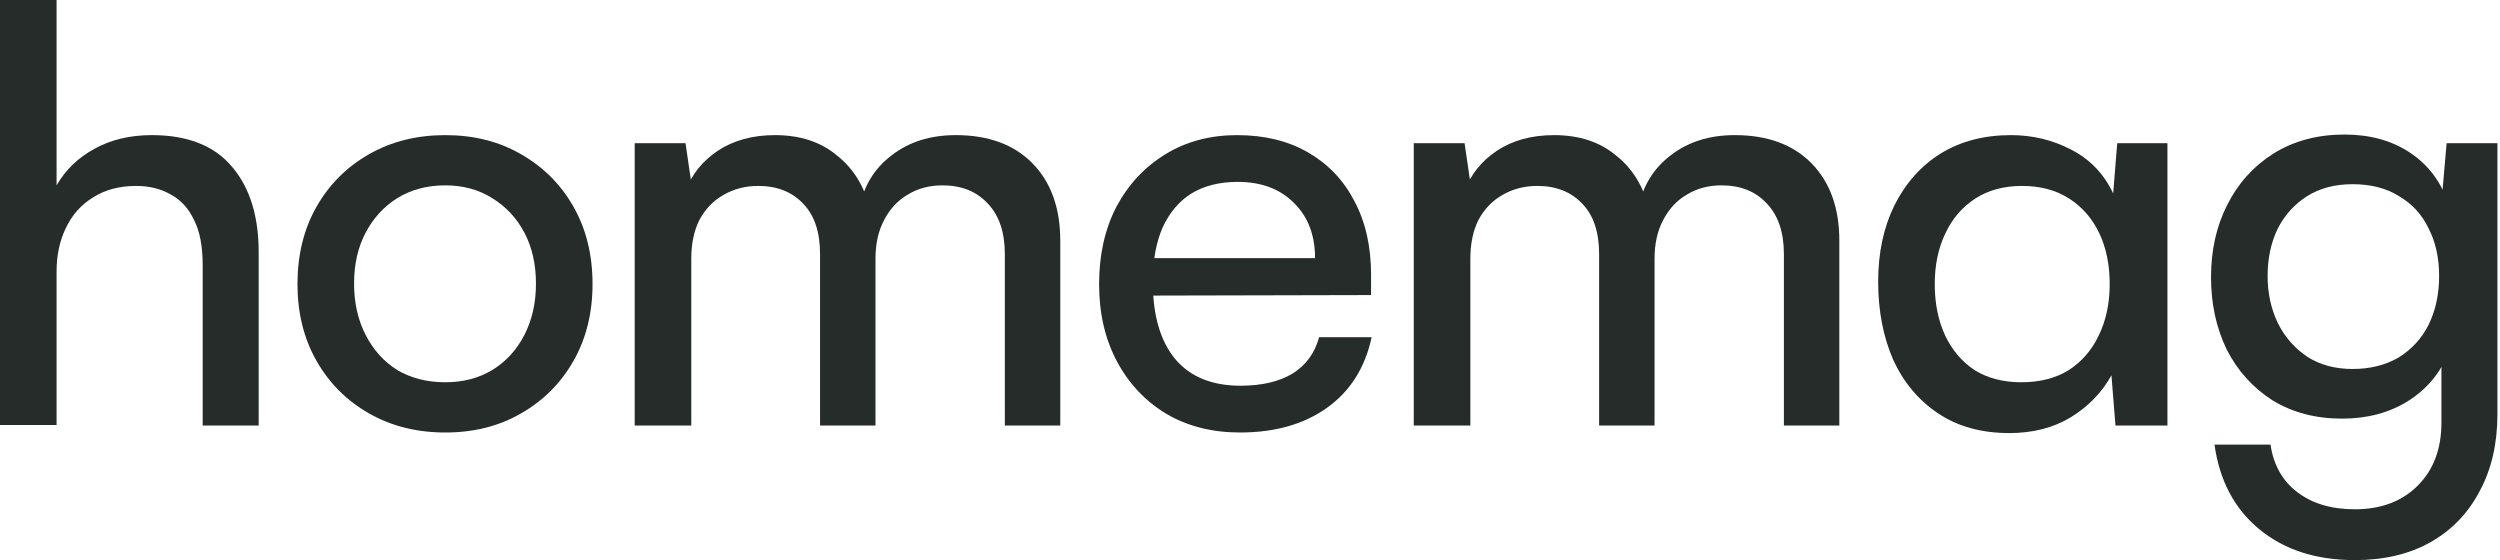 <svg width="183" height="41" viewBox="0 0 183 41" fill="none" xmlns="http://www.w3.org/2000/svg">
<path d="M4.142 31.109H0V0H4.142V13.568C4.79 12.441 5.706 11.553 6.89 10.905C8.101 10.229 9.51 9.891 11.117 9.891C13.737 9.891 15.695 10.666 16.992 12.216C18.288 13.737 18.936 15.822 18.936 18.471V31.151H14.836V19.401C14.836 18.02 14.625 16.921 14.202 16.104C13.808 15.259 13.244 14.639 12.511 14.244C11.779 13.822 10.933 13.61 9.975 13.61C8.735 13.61 7.679 13.892 6.805 14.456C5.932 14.991 5.269 15.738 4.819 16.696C4.368 17.626 4.142 18.683 4.142 19.866V31.109Z" fill="#262C29"/>
<path d="M21.775 20.796C21.775 18.654 22.24 16.766 23.17 15.132C24.1 13.498 25.382 12.216 27.017 11.286C28.651 10.356 30.511 9.891 32.596 9.891C34.681 9.891 36.527 10.356 38.133 11.286C39.767 12.216 41.05 13.498 41.979 15.132C42.909 16.766 43.374 18.654 43.374 20.796C43.374 22.909 42.909 24.783 41.979 26.418C41.05 28.052 39.767 29.334 38.133 30.264C36.527 31.194 34.681 31.659 32.596 31.659C30.511 31.659 28.651 31.194 27.017 30.264C25.382 29.334 24.1 28.052 23.17 26.418C22.24 24.783 21.775 22.909 21.775 20.796ZM25.918 20.754C25.918 22.163 26.199 23.416 26.763 24.515C27.326 25.614 28.101 26.474 29.088 27.094C30.102 27.686 31.271 27.981 32.596 27.981C33.892 27.981 35.033 27.686 36.02 27.094C37.034 26.474 37.823 25.614 38.387 24.515C38.95 23.416 39.232 22.163 39.232 20.754C39.232 19.345 38.95 18.105 38.387 17.034C37.823 15.963 37.034 15.118 36.02 14.498C35.033 13.878 33.892 13.568 32.596 13.568C31.271 13.568 30.102 13.878 29.088 14.498C28.101 15.118 27.326 15.963 26.763 17.034C26.199 18.105 25.918 19.345 25.918 20.754Z" fill="#262C29"/>
<path d="M50.602 31.151H46.46V10.482H50.18L50.729 14.244L50.222 13.906C50.645 12.751 51.42 11.793 52.547 11.032C53.702 10.271 55.097 9.891 56.731 9.891C58.563 9.891 60.071 10.384 61.254 11.37C62.466 12.328 63.269 13.624 63.663 15.259H62.902C63.212 13.624 64.001 12.328 65.269 11.37C66.537 10.384 68.101 9.891 69.961 9.891C72.356 9.891 74.23 10.581 75.583 11.962C76.935 13.343 77.612 15.231 77.612 17.626V31.151H73.554V18.598C73.554 16.992 73.131 15.752 72.286 14.878C71.469 14.005 70.37 13.568 68.989 13.568C68.031 13.568 67.186 13.793 66.453 14.244C65.72 14.667 65.143 15.287 64.72 16.104C64.297 16.893 64.086 17.837 64.086 18.936V31.151H60.028V18.598C60.028 16.992 59.62 15.766 58.802 14.921C57.985 14.047 56.886 13.61 55.505 13.61C54.547 13.61 53.688 13.836 52.927 14.287C52.194 14.709 51.617 15.315 51.194 16.104C50.8 16.893 50.602 17.837 50.602 18.936V31.151Z" fill="#262C29"/>
<path d="M90.767 31.659C88.738 31.659 86.949 31.208 85.399 30.306C83.849 29.376 82.637 28.094 81.764 26.46C80.89 24.825 80.454 22.938 80.454 20.796C80.454 18.654 80.876 16.766 81.722 15.132C82.595 13.498 83.793 12.216 85.314 11.286C86.836 10.356 88.583 9.891 90.556 9.891C92.556 9.891 94.289 10.313 95.755 11.159C97.22 12.004 98.347 13.188 99.136 14.709C99.953 16.231 100.362 18.034 100.362 20.12V21.599L82.651 21.641L82.736 18.894H96.262C96.262 17.203 95.74 15.851 94.698 14.836C93.683 13.822 92.317 13.314 90.598 13.314C89.273 13.314 88.146 13.596 87.216 14.16C86.315 14.723 85.61 15.555 85.103 16.654C84.624 17.753 84.385 19.077 84.385 20.627C84.385 23.078 84.934 24.966 86.033 26.291C87.132 27.587 88.724 28.235 90.809 28.235C92.359 28.235 93.627 27.939 94.613 27.347C95.6 26.727 96.248 25.84 96.558 24.684H100.404C99.925 26.911 98.84 28.63 97.15 29.841C95.459 31.053 93.331 31.659 90.767 31.659Z" fill="#262C29"/>
<path d="M107.63 31.151H103.487V10.482H107.207L107.756 14.244L107.249 13.906C107.672 12.751 108.447 11.793 109.574 11.032C110.729 10.271 112.124 9.891 113.758 9.891C115.59 9.891 117.098 10.384 118.281 11.37C119.493 12.328 120.296 13.624 120.69 15.259H119.93C120.24 13.624 121.029 12.328 122.297 11.37C123.565 10.384 125.129 9.891 126.988 9.891C129.384 9.891 131.257 10.581 132.61 11.962C133.963 13.343 134.639 15.231 134.639 17.626V31.151H130.581V18.598C130.581 16.992 130.158 15.752 129.313 14.878C128.496 14.005 127.397 13.568 126.016 13.568C125.058 13.568 124.213 13.793 123.48 14.244C122.747 14.667 122.17 15.287 121.747 16.104C121.324 16.893 121.113 17.837 121.113 18.936V31.151H117.055V18.598C117.055 16.992 116.647 15.766 115.83 14.921C115.012 14.047 113.913 13.61 112.533 13.61C111.575 13.61 110.715 13.836 109.954 14.287C109.222 14.709 108.644 15.315 108.221 16.104C107.827 16.893 107.63 17.837 107.63 18.936V31.151Z" fill="#262C29"/>
<path d="M154.98 10.482H158.657V31.151H154.853L154.557 27.474C153.853 28.742 152.852 29.771 151.556 30.56C150.288 31.321 148.795 31.701 147.076 31.701C145.047 31.701 143.314 31.222 141.877 30.264C140.44 29.306 139.341 27.995 138.58 26.333C137.847 24.642 137.481 22.74 137.481 20.627C137.481 18.513 137.875 16.654 138.664 15.047C139.481 13.413 140.609 12.145 142.046 11.243C143.511 10.342 145.23 9.891 147.202 9.891C148.78 9.891 150.246 10.243 151.598 10.947C152.979 11.652 154.008 12.723 154.684 14.16L154.98 10.482ZM154.43 20.796C154.43 19.387 154.177 18.147 153.669 17.076C153.162 16.006 152.43 15.16 151.471 14.54C150.513 13.92 149.358 13.61 148.006 13.61C146.681 13.61 145.54 13.92 144.582 14.54C143.624 15.16 142.891 16.02 142.384 17.119C141.877 18.189 141.623 19.415 141.623 20.796C141.623 22.205 141.877 23.459 142.384 24.558C142.891 25.628 143.61 26.474 144.54 27.094C145.498 27.686 146.639 27.981 147.963 27.981C149.316 27.981 150.471 27.686 151.429 27.094C152.387 26.474 153.12 25.628 153.627 24.558C154.163 23.459 154.43 22.205 154.43 20.796Z" fill="#262C29"/>
<path d="M161.847 20.289C161.847 18.316 162.241 16.555 163.03 15.005C163.819 13.427 164.947 12.173 166.412 11.243C167.905 10.313 169.638 9.848 171.611 9.848C173.471 9.848 175.063 10.285 176.387 11.159C177.712 12.032 178.641 13.244 179.177 14.794L178.67 15.343L179.092 10.482H182.812V30.306C182.812 32.476 182.375 34.364 181.502 35.97C180.656 37.576 179.459 38.816 177.909 39.69C176.359 40.563 174.513 41 172.372 41C169.526 41 167.187 40.239 165.355 38.718C163.552 37.224 162.467 35.167 162.101 32.546H166.201C166.426 34.04 167.074 35.195 168.145 36.012C169.244 36.858 170.653 37.28 172.372 37.28C174.288 37.28 175.824 36.703 176.979 35.547C178.134 34.392 178.712 32.856 178.712 30.94V25.149L179.261 25.699C178.698 27.221 177.712 28.432 176.303 29.334C174.922 30.208 173.302 30.644 171.442 30.644C169.497 30.644 167.793 30.194 166.327 29.292C164.89 28.362 163.777 27.122 162.988 25.572C162.227 23.994 161.847 22.233 161.847 20.289ZM165.989 20.204C165.989 21.472 166.243 22.628 166.75 23.67C167.257 24.684 167.976 25.502 168.906 26.122C169.836 26.713 170.935 27.009 172.203 27.009C173.499 27.009 174.626 26.727 175.584 26.164C176.542 25.572 177.275 24.769 177.782 23.755C178.289 22.712 178.543 21.529 178.543 20.204C178.543 18.88 178.289 17.724 177.782 16.738C177.303 15.724 176.584 14.935 175.626 14.371C174.696 13.779 173.555 13.483 172.203 13.483C170.906 13.483 169.793 13.779 168.863 14.371C167.934 14.963 167.215 15.766 166.708 16.78C166.229 17.795 165.989 18.936 165.989 20.204Z" fill="#262C29"/>
</svg>
